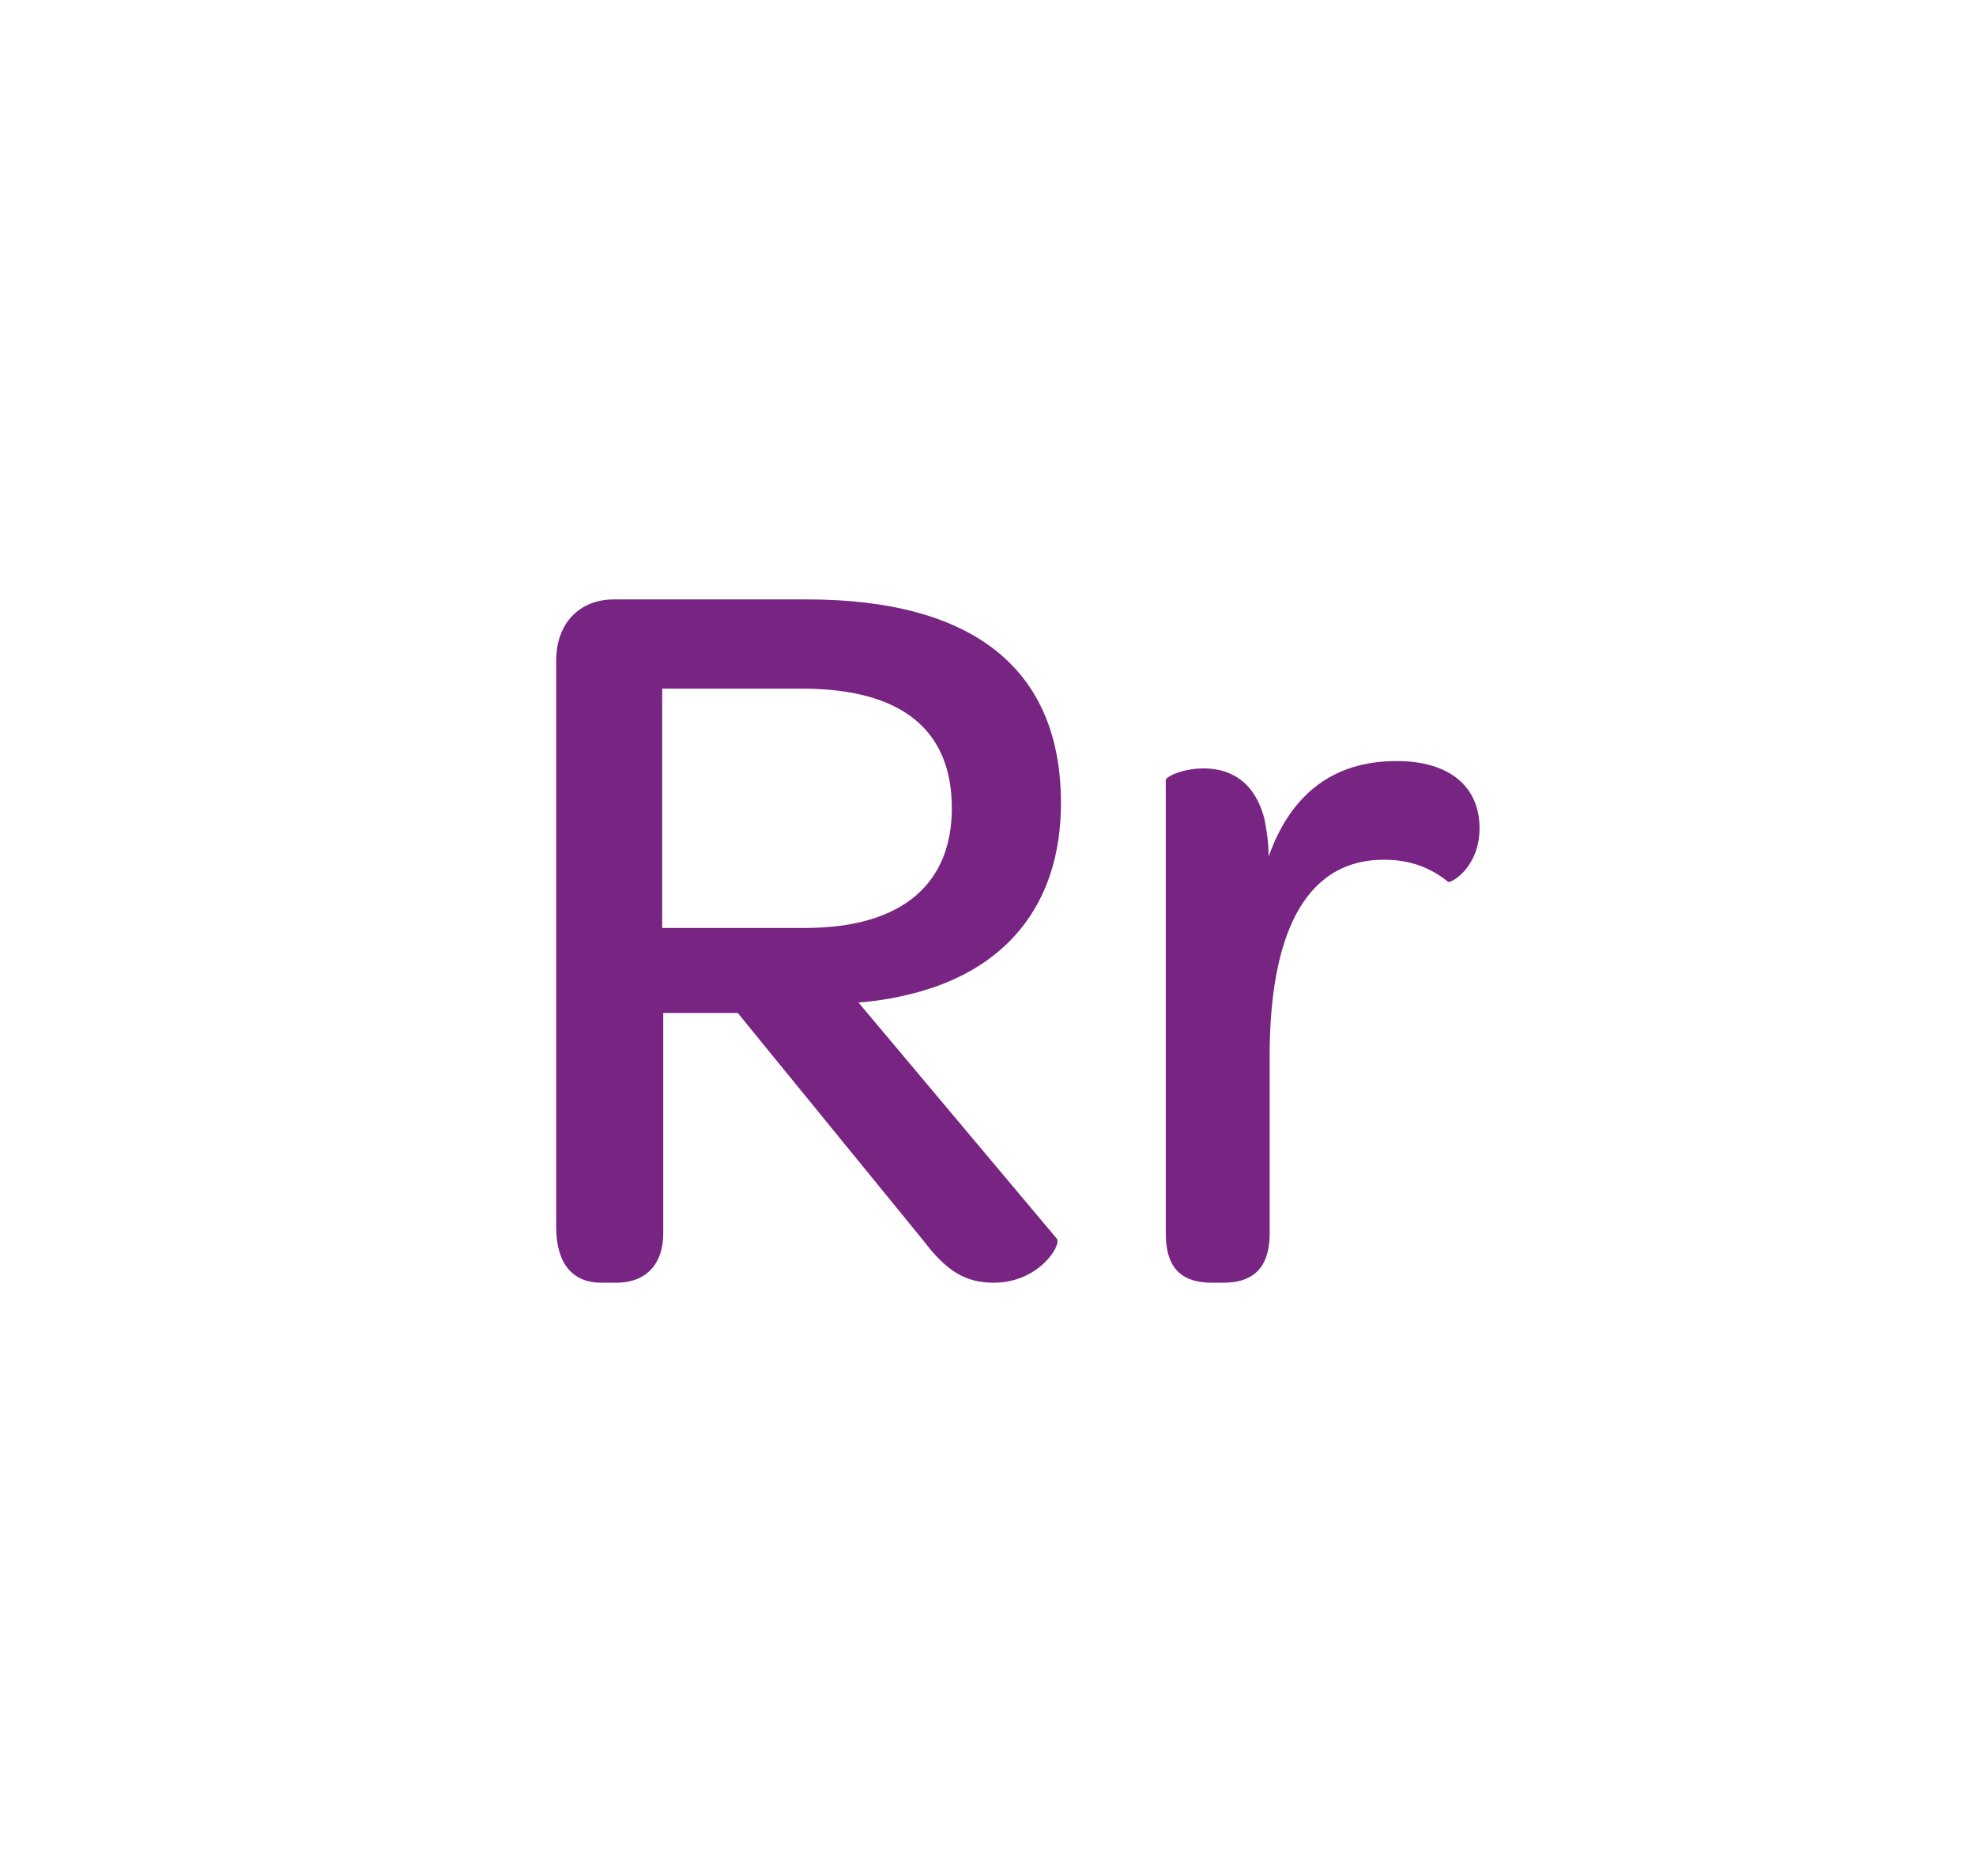 <svg width="354" height="336" viewBox="0 0 354 336" fill="none" xmlns="http://www.w3.org/2000/svg">
<path d="M107.728 229.752C102.464 229.752 99.644 226.18 99.644 219.788V118.268C99.644 111.688 103.78 107.364 109.984 107.364H144.576C174.28 107.364 190.072 119.772 190.072 143.836C190.072 162.072 180.108 174.48 161.496 178.428C159.052 178.992 156.42 179.368 153.788 179.556L189.32 221.856C190.26 222.984 186.124 229.752 178.04 229.752C172.964 229.752 169.58 227.684 165.444 222.232L132.168 181.436H118.82V220.916C118.82 226.18 116 229.752 110.36 229.752H107.728ZM118.632 166.208H144.2C162.06 166.208 170.52 157.936 170.52 144.776C170.52 130.676 161.496 123.344 143.636 123.344H118.632V166.208ZM250.207 136.316C259.607 136.316 265.059 140.828 265.059 148.348C265.059 155.492 259.795 158.312 259.419 157.936C256.599 155.68 253.027 153.988 247.951 153.988C233.287 153.988 227.459 168.276 227.459 189.144V220.916C227.459 227.684 223.887 229.752 219.187 229.752H217.119C212.231 229.752 208.847 227.684 208.847 220.916V139.7C208.847 139.136 211.855 137.632 215.615 137.632C219.939 137.632 224.639 139.512 226.519 146.656C226.895 148.536 227.271 150.792 227.271 153.424C231.219 142.332 238.739 136.316 250.207 136.316Z" fill="#782483"/>
</svg>

